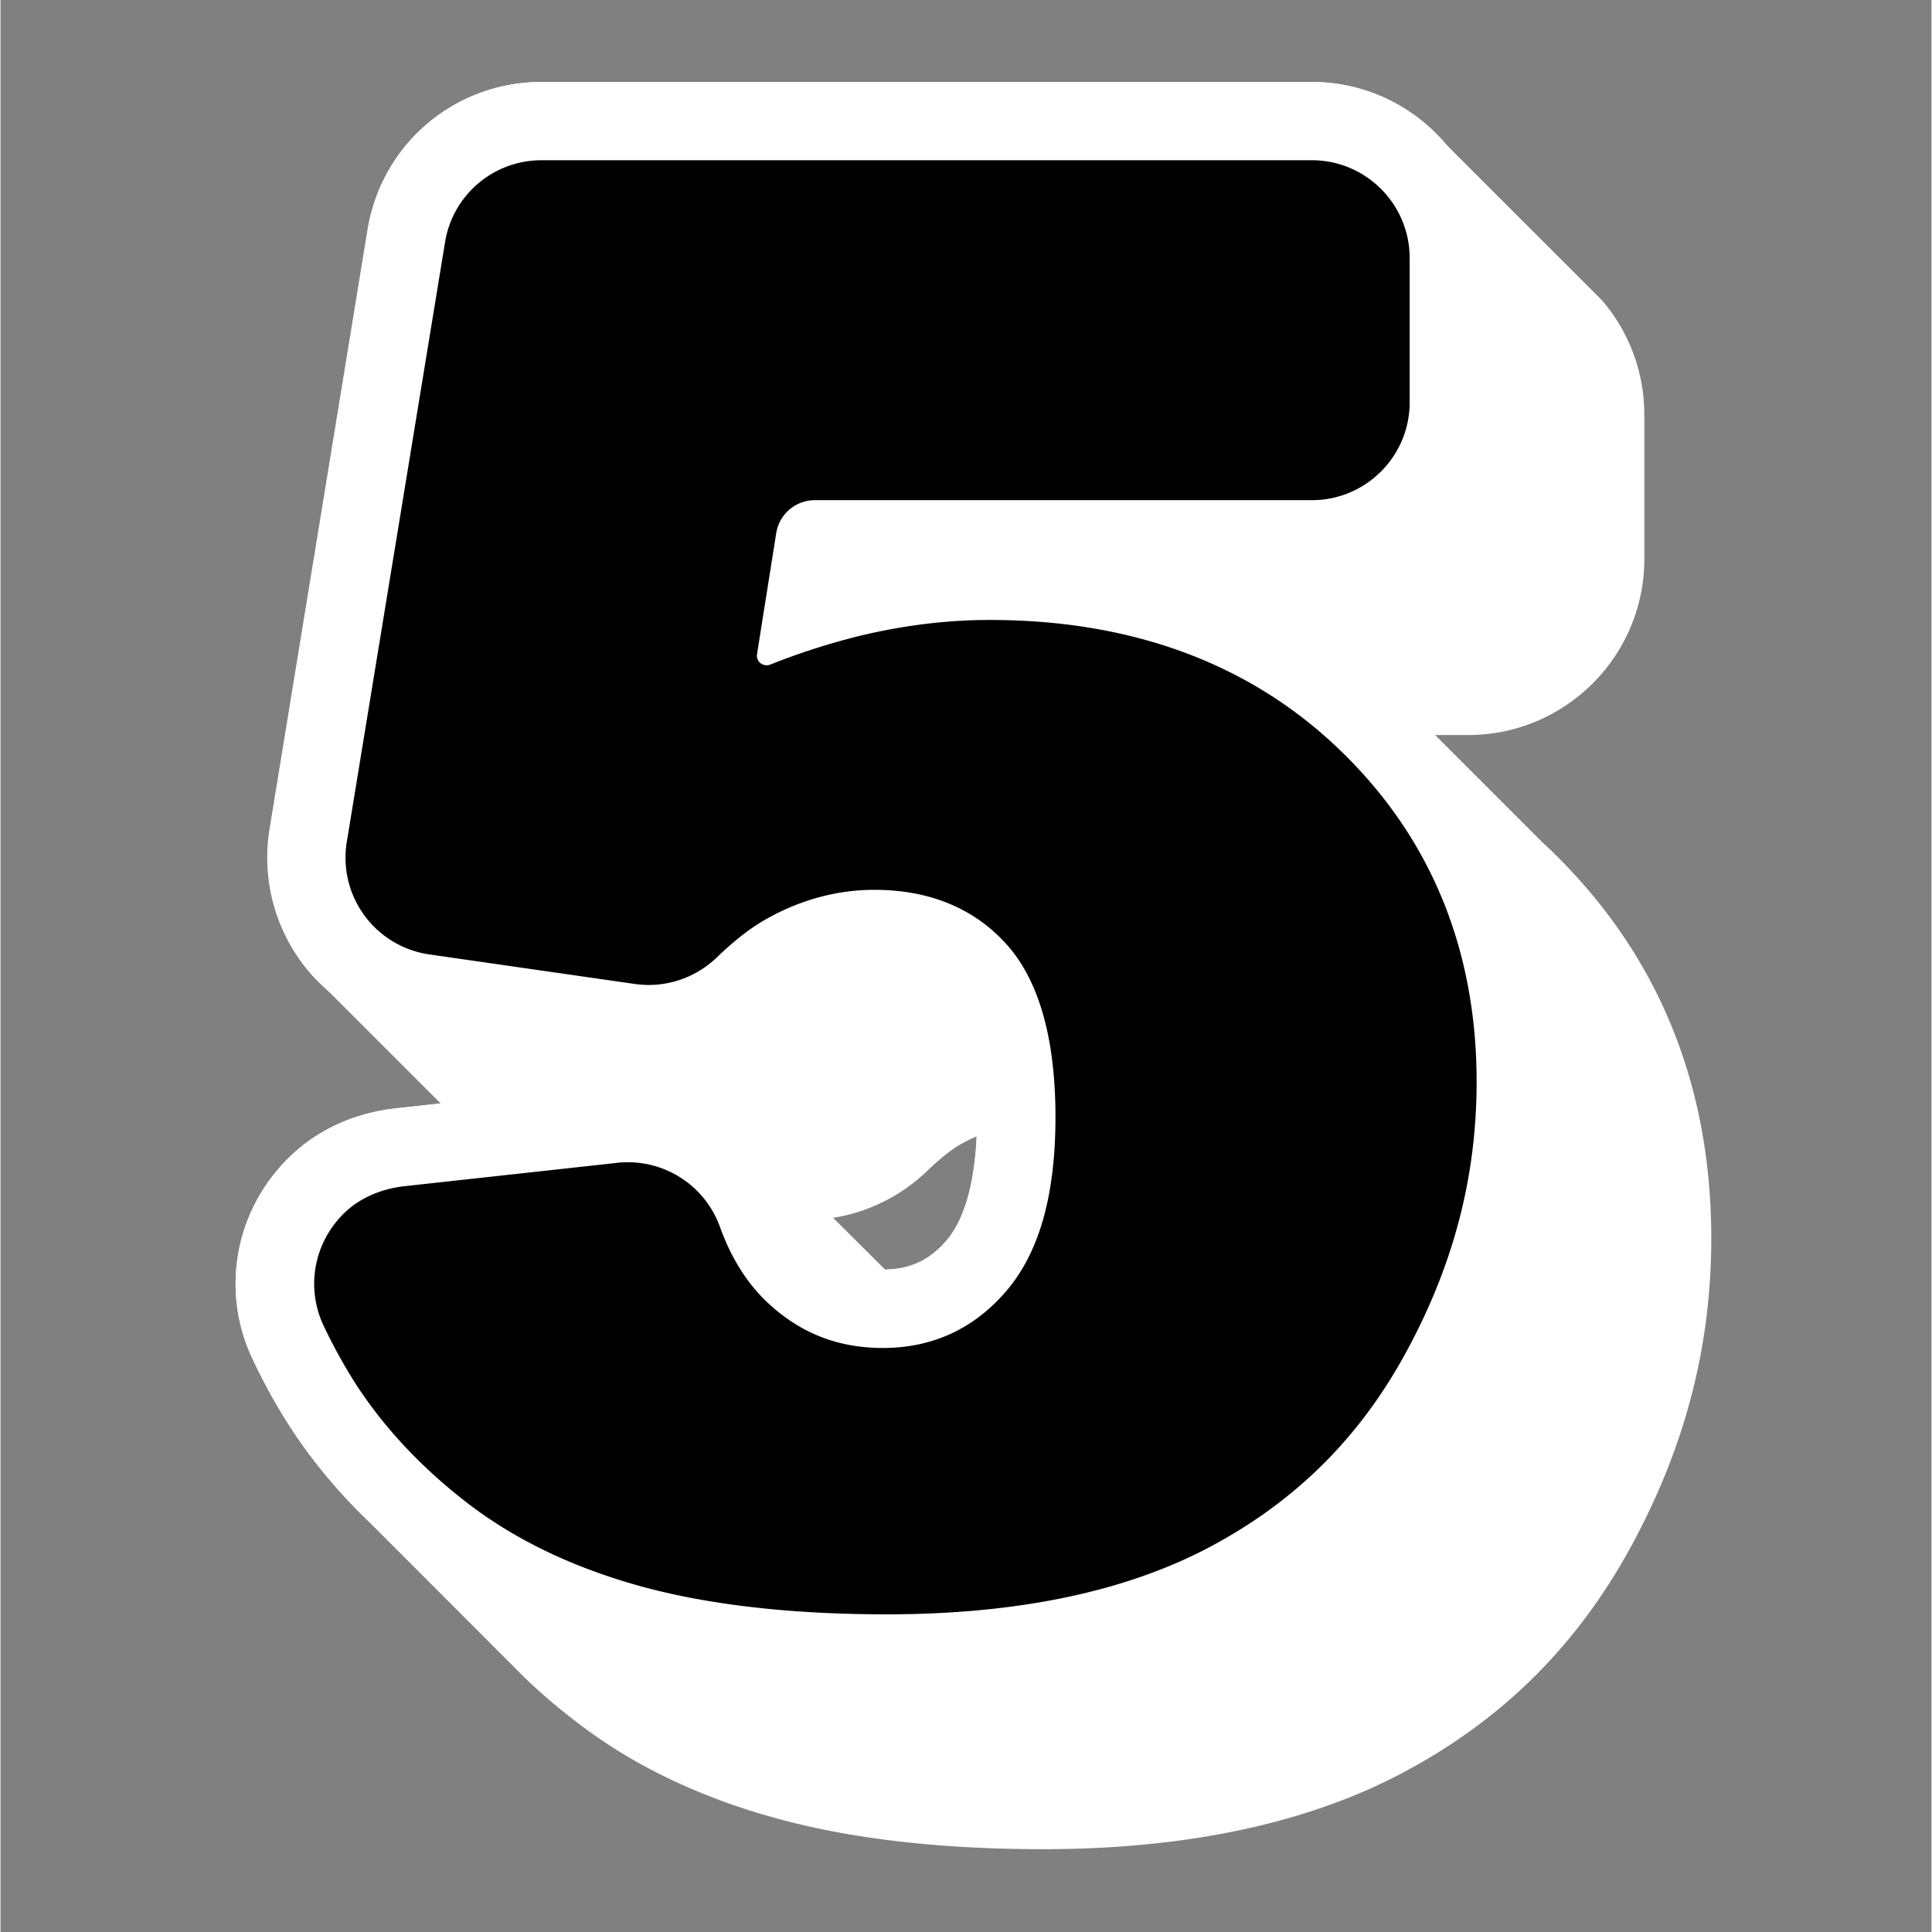 <svg xmlns="http://www.w3.org/2000/svg" width="300" height="300" version="1.2" viewBox="0 0 224.88 225"><rect x="0" y="0" width="224.88" height="225" fill="#808080" stroke="none"/><defs><clipPath id="a"><path d="M27 9.547h172.352v206.137H27Zm0 0"/></clipPath><clipPath id="b"><path d="M27 9.547h155V198H27Zm0 0"/></clipPath></defs><g clip-path="url(#a)"><path d="m183.395 101.941-.07-.066a61.17 61.17 0 0 0-2.622-2.715c-.34-.316-.66-.637-1.004-.933l-12.625-12.625h3.852c11.328 0 20.512-9.207 20.512-20.512V48.293c0-5.086-1.868-9.758-4.946-13.336l-18.234-18.23a20.412 20.412 0 0 0-15.567-7.18H63.008c-10.098 0-18.621 7.223-20.262 17.183L31.328 96.562a20.623 20.623 0 0 0 3.692 15.454 18.352 18.352 0 0 0 2.78 3.03l.227.231 13.22 13.22-5.173.57c-4.695.523-8.89 2.367-12.101 5.378-6.59 6.13-8.457 15.723-4.63 23.817 1.368 2.87 2.848 5.582 4.446 8.023 2.527 3.871 5.54 7.496 9.023 10.848l.231.226 17.89 17.914.047.047a70.464 70.464 0 0 0 6.7 5.676c6.472 4.875 14.312 8.547 23.316 10.938 8.547 2.28 18.781 3.421 30.426 3.421 16.707 0 30.836-3.011 41.984-8.957 11.645-6.199 20.375-14.93 26.688-26.668 6.152-11.44 9.14-23.042 9.14-35.507 0-16.594-5.312-30.793-15.84-42.282ZM54.348 131.594l1.914 1.914a16.711 16.711 0 0 1-1.914-1.914Zm55.816 12.879c-1.96 2.277-4.195 3.328-7.156 3.37l-6.04-6.015a20.456 20.456 0 0 0 10.985-5.492c2.14-2.074 3.531-2.918 4.172-3.238l.203-.114c.457-.226.89-.457 1.344-.636-.25 5.558-1.457 9.73-3.508 12.125Zm0 0" style="stroke:none;fill-rule:nonzero;fill:#fff;fill-opacity:1"/></g><g clip-path="url(#b)"><path d="M103.188 197.121c-11.622 0-21.88-1.14-30.426-3.418-9.004-2.394-16.844-6.062-23.317-10.941-6.36-4.785-11.62-10.325-15.633-16.477a65.224 65.224 0 0 1-4.445-8.023c-3.851-8.094-1.984-17.688 4.606-23.817 3.21-2.988 7.406-4.855 12.101-5.36l24.75-2.71a19.11 19.11 0 0 1 2.235-.113c8.613 0 16.363 5.445 19.304 13.562.797 2.23 1.89 4.008 3.215 5.242 2.094 1.98 4.238 2.801 7.18 2.801 3.097 0 5.398-1.047 7.43-3.418 2.324-2.71 3.554-7.68 3.554-14.36 0-9.023-2.12-12.671-3.375-14.038-1.297-1.414-3.601-3.281-8.613-3.281-2.578 0-5.152.66-7.637 1.98l-.203.117c-.64.317-2.008 1.184-4.172 3.258a20.421 20.421 0 0 1-14.222 5.742c-.98 0-1.961-.066-2.918-.203l-23.93-3.441c-5.426-.778-10.395-3.762-13.606-8.184a20.642 20.642 0 0 1-3.695-15.453L42.77 26.754C44.387 16.77 52.91 9.547 63.008 9.547h89.707c11.305 0 20.512 9.207 20.512 20.512v16.796c0 11.305-9.207 20.512-20.512 20.512h-11.781c8.113 2.985 15.312 7.524 21.558 13.563 12.285 11.941 18.531 27.097 18.531 45.035 0 12.469-2.988 24.09-9.14 35.508-6.313 11.761-15.067 20.492-26.711 26.691-11.145 5.95-25.277 8.957-41.984 8.957Zm0 0" style="stroke:none;fill-rule:nonzero;fill:#fff;fill-opacity:1"/></g><path d="M115.2 72.2c-4.923 0-9.981.616-15.02 1.823a79.618 79.618 0 0 0-10.528 3.372c-.82.32-1.687-.34-1.55-1.207l2.234-14.086a4.557 4.557 0 0 1 4.512-3.852h57.867c6.289 0 11.394-5.105 11.394-11.395V30.06c0-6.293-5.105-11.399-11.394-11.399H63.008c-5.586 0-10.348 4.035-11.238 9.55L40.328 98.048a11.381 11.381 0 0 0 9.621 13.105l23.93 3.442a13.57 13.57 0 0 0 1.617.113c2.918 0 5.766-1.14 7.91-3.191 2.278-2.211 4.422-3.809 6.336-4.786.047 0 .067-.046.113-.07 3.805-2.004 7.817-3.031 11.899-3.031 6.36 0 11.531 2.098 15.316 6.246 3.828 4.172 5.79 10.984 5.79 20.215 0 9.23-1.938 15.863-5.766 20.308-3.762 4.375-8.594 6.586-14.336 6.586-5.242 0-9.621-1.73-13.403-5.265-2.394-2.235-4.261-5.196-5.562-8.82a11.391 11.391 0 0 0-10.711-7.544c-.41 0-.82 0-1.254.067l-24.73 2.715c-2.528.273-5.012 1.23-6.883 2.96-3.762 3.512-4.672 8.868-2.598 13.266a61.735 61.735 0 0 0 3.828 6.93c3.442 5.266 7.977 10.027 13.492 14.176 5.54 4.148 12.333 7.316 20.172 9.414 7.797 2.074 17.254 3.12 28.102 3.12 15.203 0 27.875-2.644 37.7-7.886 10.003-5.332 17.526-12.832 22.948-22.949 5.426-10.074 8.047-20.262 8.047-31.18 0-15.386-5.312-28.351-15.773-38.496-10.438-10.14-24.227-15.293-40.91-15.293Zm0 0" style="stroke:none;fill-rule:nonzero;fill:#000;fill-opacity:1"/></svg>